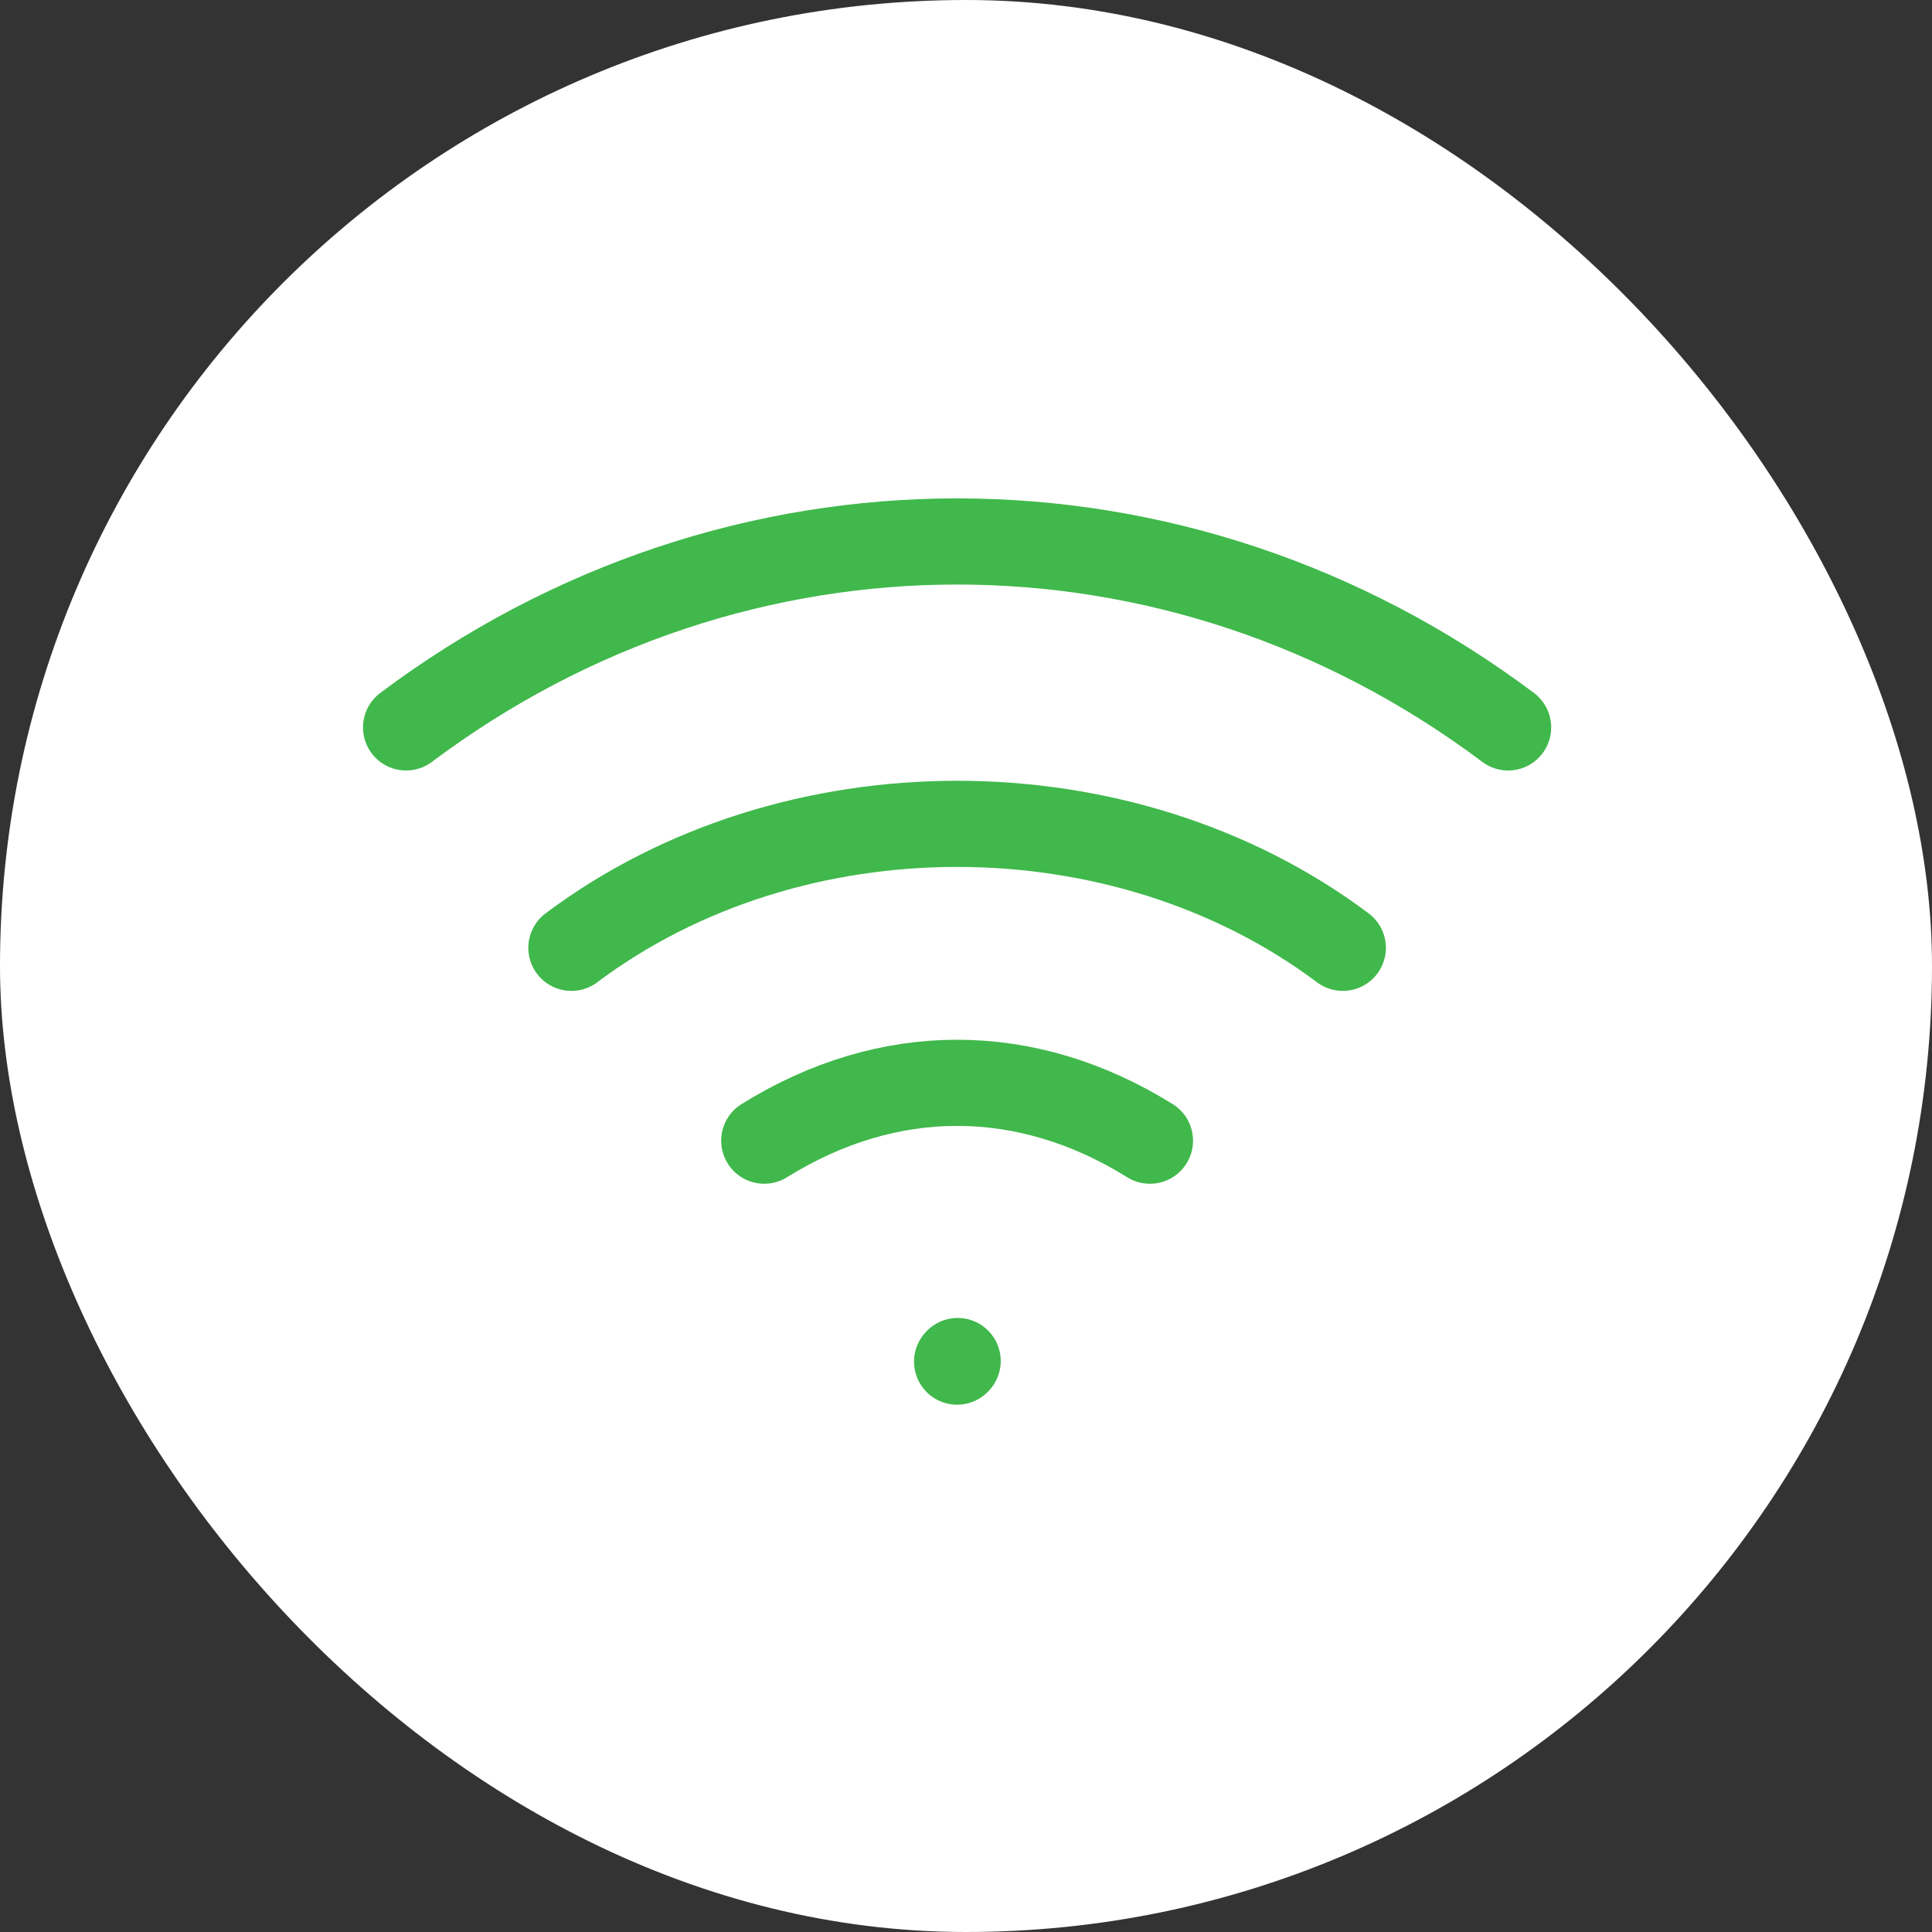 <svg xmlns="http://www.w3.org/2000/svg" width="157" height="157" viewBox="0 0 157 157" fill="none"><rect x="0" y="0" width="157" height="157" fill="#333333" stroke="none"/><rect width="157" height="157" rx="78.5" fill="white"></rect><path d="M77.777 110.65L77.822 110.6" stroke="#40B84B" stroke-width="7" stroke-linecap="round" stroke-linejoin="round"></path><path d="M33 59.112C59.866 38.963 95.688 38.963 122.554 59.112" stroke="#40B84B" stroke-width="7" stroke-linecap="round" stroke-linejoin="round"></path><path d="M46.433 77.023C64.344 63.59 91.21 63.59 109.121 77.023" stroke="#40B84B" stroke-width="7" stroke-linecap="round" stroke-linejoin="round"></path><path d="M62.105 92.695C72.182 86.427 83.373 86.425 93.449 92.695" stroke="#40B84B" stroke-width="7" stroke-linecap="round" stroke-linejoin="round"></path></svg>